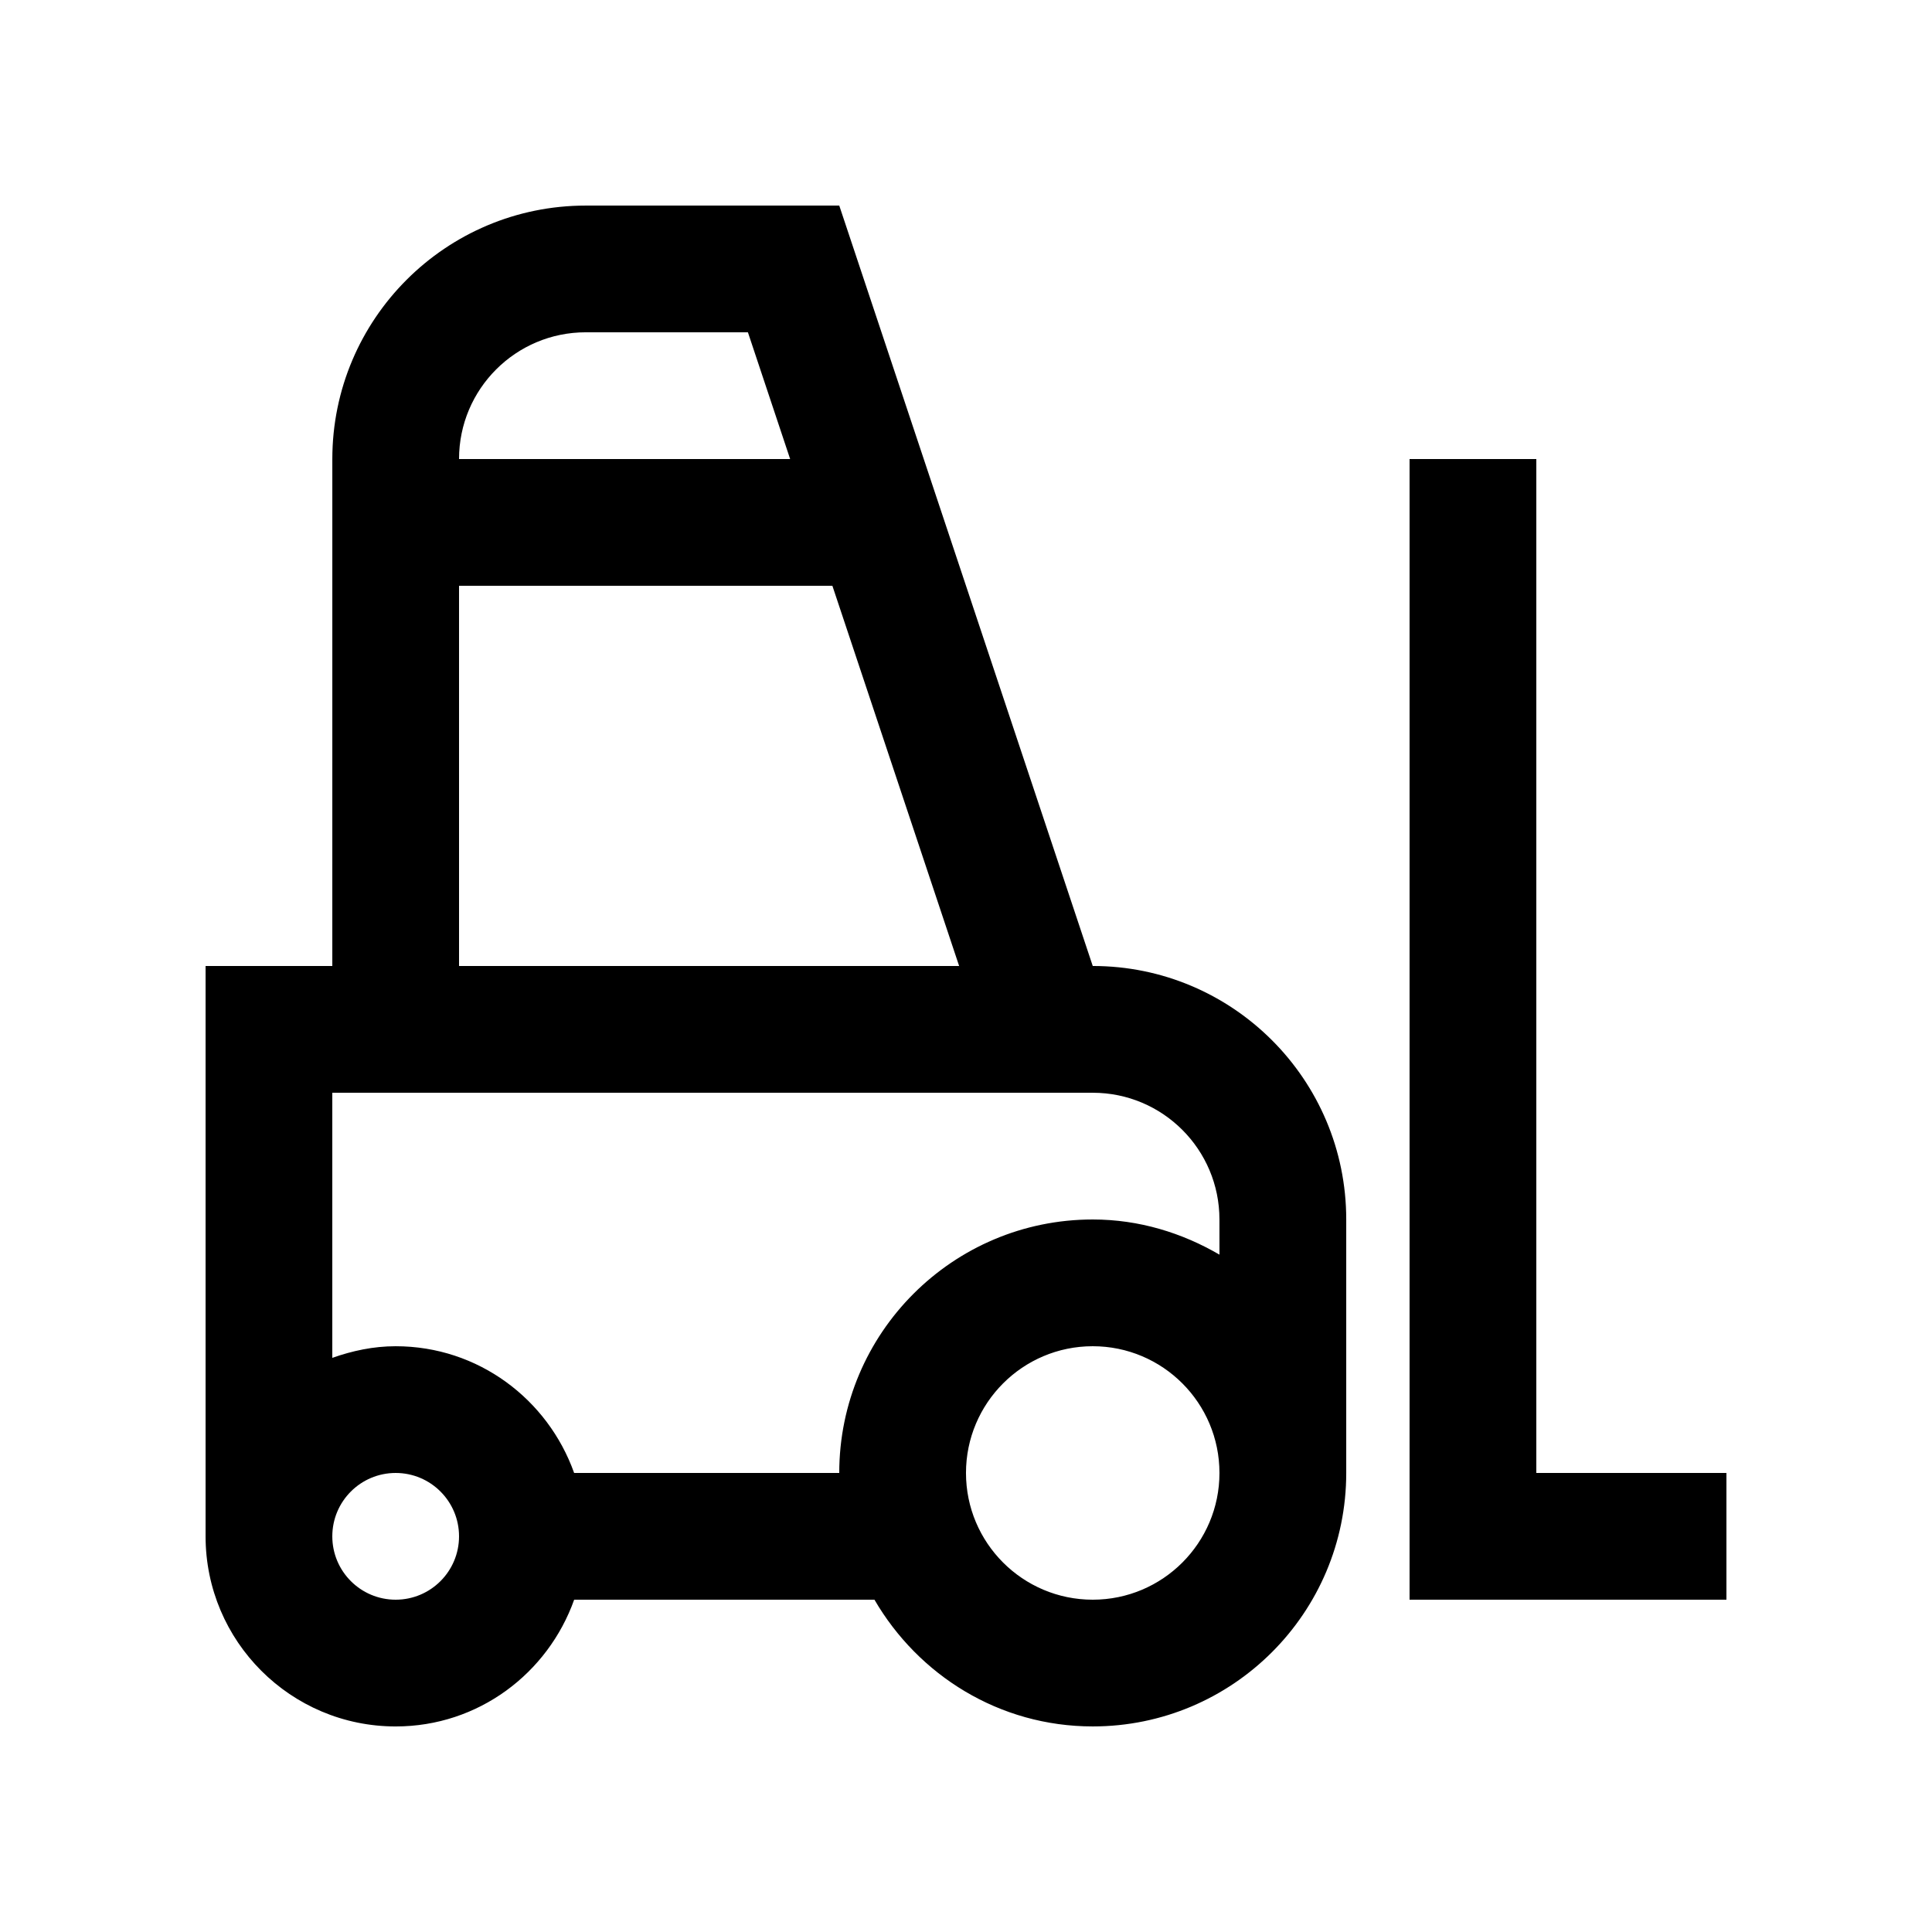 <?xml version="1.0" encoding="UTF-8"?>
<!-- Uploaded to: ICON Repo, www.svgrepo.com, Generator: ICON Repo Mixer Tools -->
<svg fill="#000000" width="800px" height="800px" version="1.1" viewBox="144 144 512 512" xmlns="http://www.w3.org/2000/svg">
 <g>
  <path d="m433.59 400-67.176-201.52h-67.172c-37.082 0-67.172 30.062-67.172 67.172l-0.004 134.35h-33.586v151.14c0 27.816 22.566 50.383 50.383 50.383 21.91 0 40.344-14.07 47.297-33.59h79.578c11.633 19.992 33.055 33.586 57.852 33.586 37.098 0 67.176-30.098 67.176-67.176v-67.176c0-37.074-30.062-67.172-67.176-67.172zm-134.35-167.94h42.965l11.191 33.59h-87.746c0-18.57 15.055-33.59 33.59-33.59zm-33.59 67.176h98.941l33.59 100.76h-132.53zm-16.793 268.7c-9.285 0-16.793-7.527-16.793-16.793s7.508-16.793 16.793-16.793c9.285 0 16.793 7.527 16.793 16.793s-7.508 16.793-16.793 16.793zm184.73 0c-18.551 0-33.59-15.055-33.59-33.582 0.004-18.539 15.043-33.59 33.59-33.59 18.551 0 33.582 15.055 33.582 33.59 0.004 18.527-15.031 33.582-33.582 33.582zm33.586-91.441c-9.922-5.773-21.285-9.32-33.582-9.32-37.094 0-67.18 30.098-67.18 67.18l-70.258-0.004c-6.953-19.516-25.387-33.586-47.297-33.586-5.918 0-11.512 1.215-16.793 3.082v-70.258h201.52c18.566 0 33.582 15.055 33.582 33.582z"/>
  <path d="m551.14 534.35v-268.7h-33.59v302.29h83.973v-33.586z"/>
 </g>
</svg>